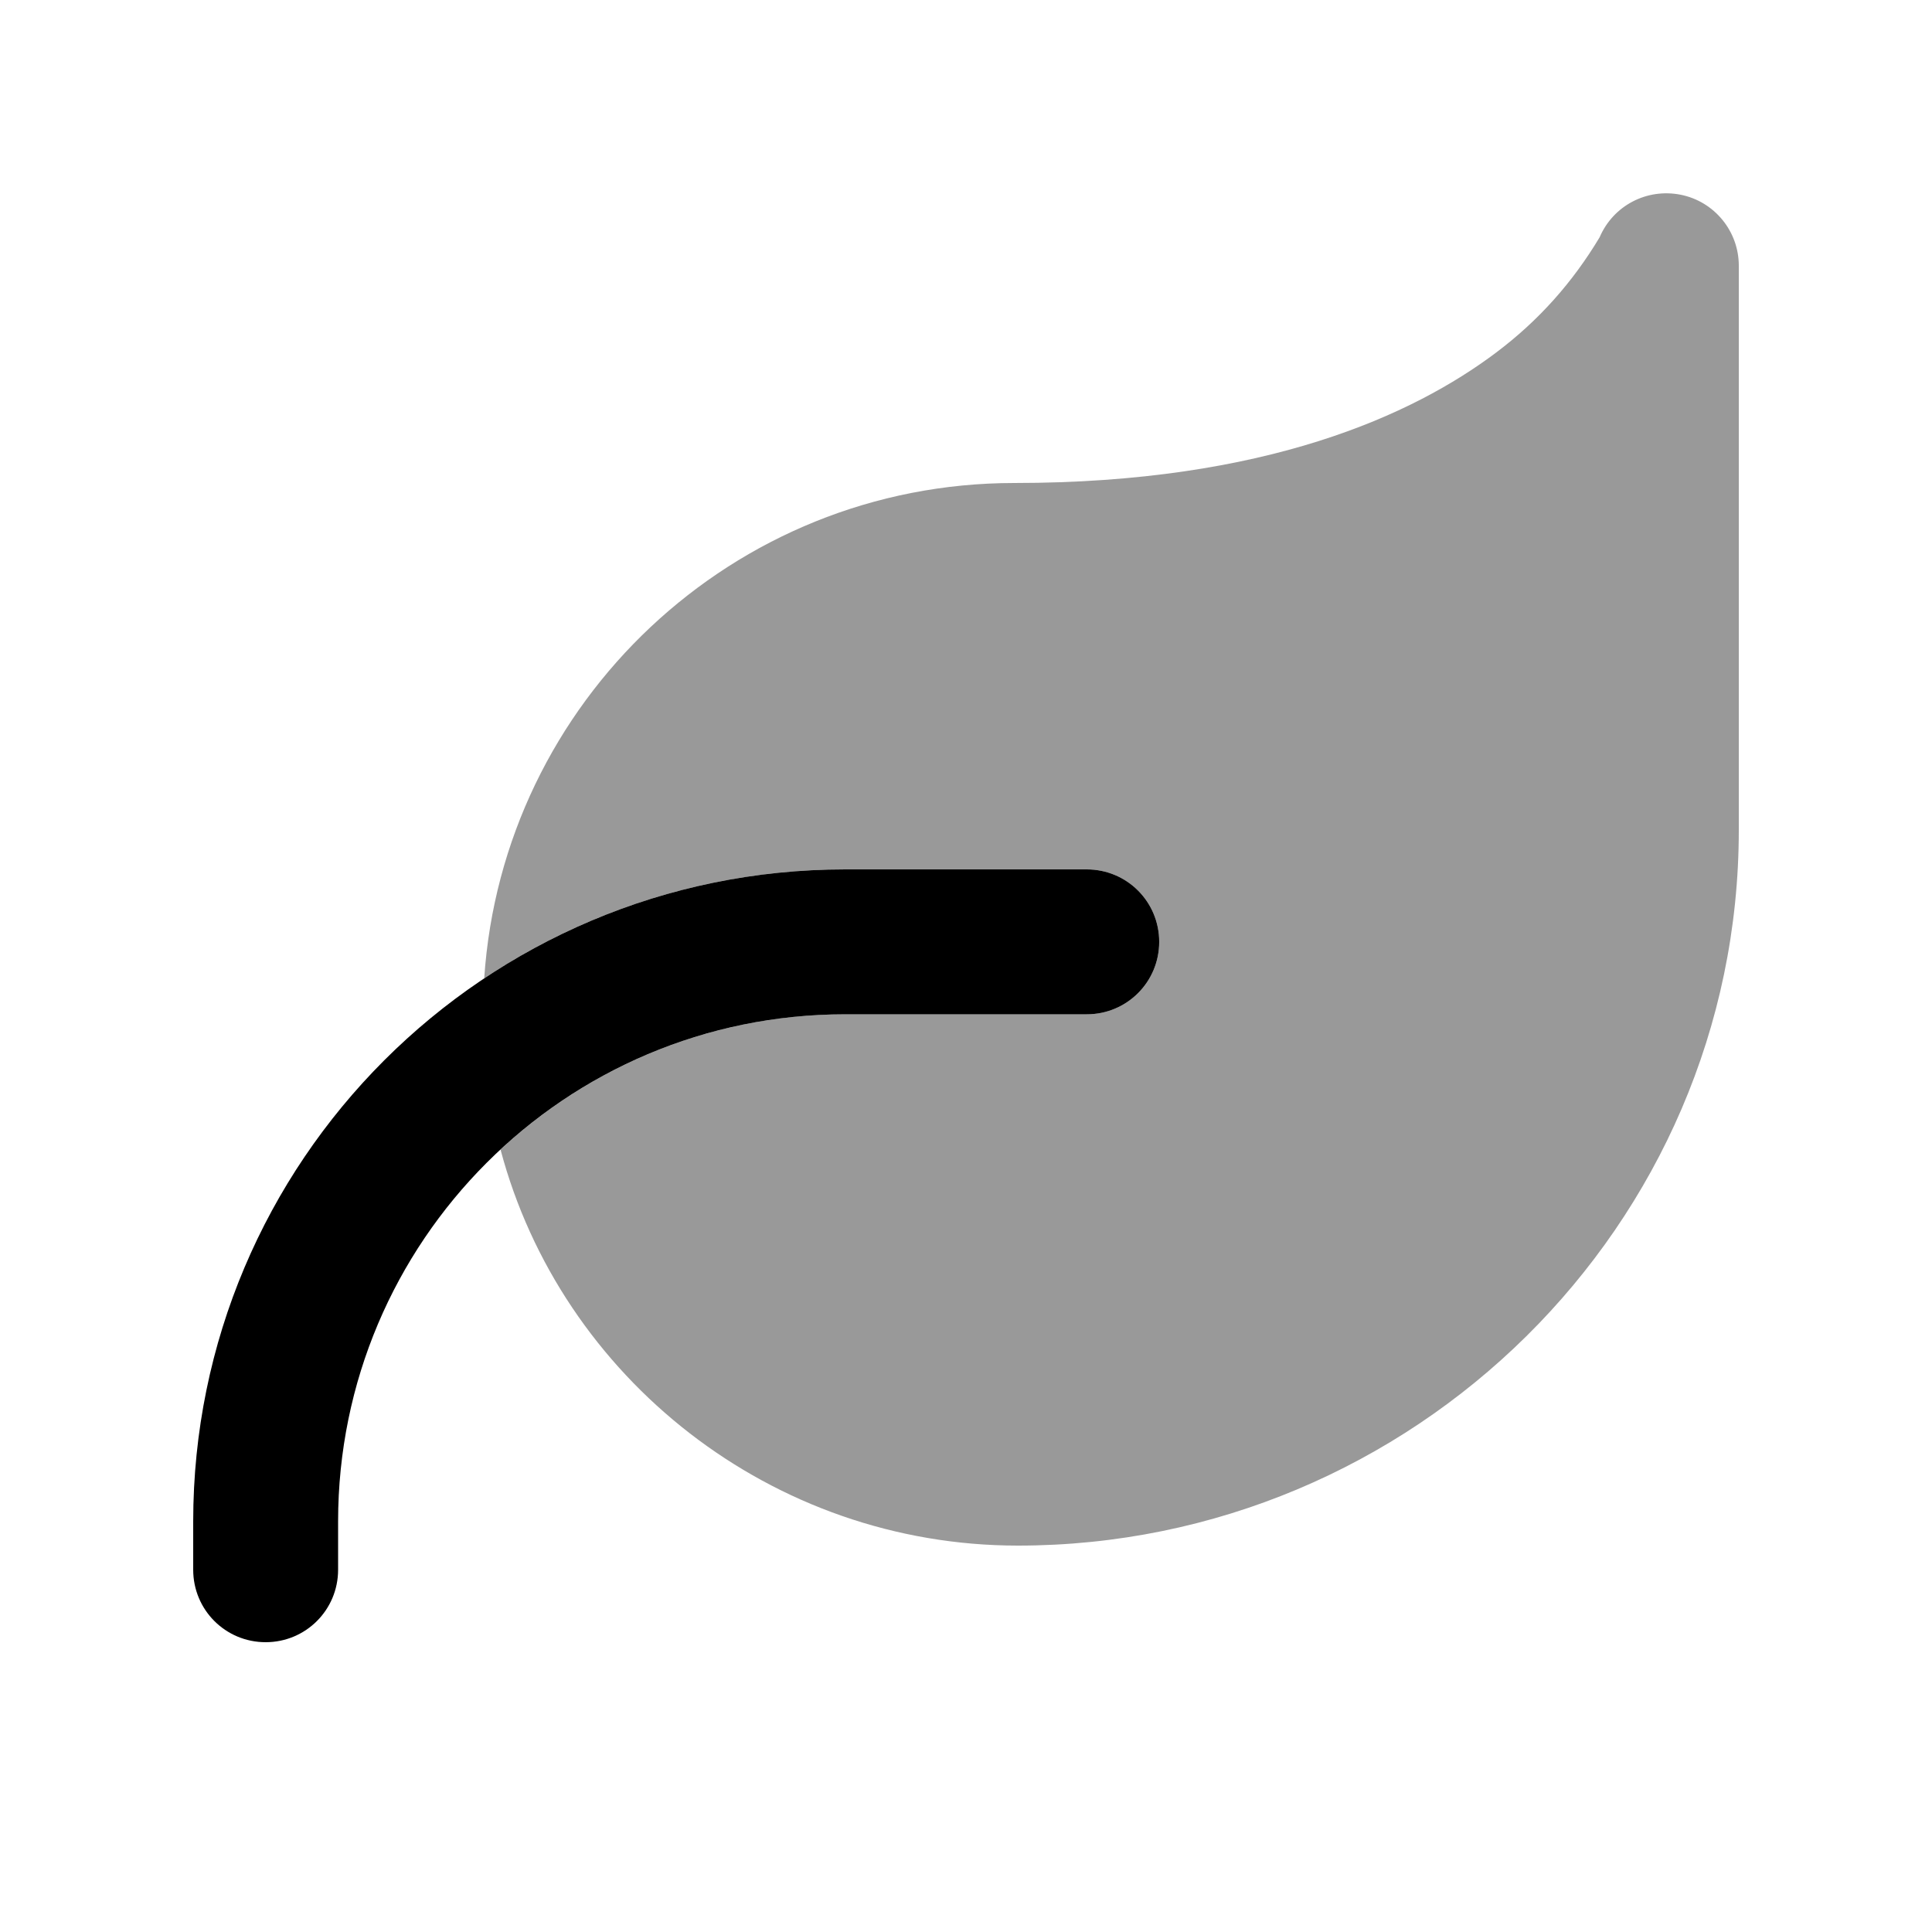 <svg xmlns="http://www.w3.org/2000/svg" viewBox="0 0 640 640"><!--! Font Awesome Pro 7.1.0 by @fontawesome - https://fontawesome.com License - https://fontawesome.com/license (Commercial License) Copyright 2025 Fonticons, Inc. --><path opacity=".4" fill="currentColor" d="M160.4 324.1C194.6 301.3 235.8 288 280 288L360 288C373.3 288 384 298.7 384 312C384 325.3 373.3 336 360 336L280 336C235.9 336 195.8 353 165.8 380.8C185.9 456.5 255.7 512 337.2 512C467.9 512 576 406.1 576 274.9L576 88C576 76.6 567.9 66.7 556.7 64.5C545.5 62.3 534.4 68.1 529.9 78.6C520.9 93.6 509.7 106.2 495.6 116.8C468.2 137.4 419.4 160 336 160C242.8 160 166.5 232.5 160.4 324.1z"/><path fill="currentColor" d="M360 288C373.3 288 384 298.7 384 312C384 325.3 373.3 336 360 336L280 336C187.2 336 112 411.2 112 504L112 520C112 533.3 101.3 544 88 544C74.7 544 64 533.3 64 520L64 504C64 384.7 160.7 288 280 288L360 288z"/></svg>